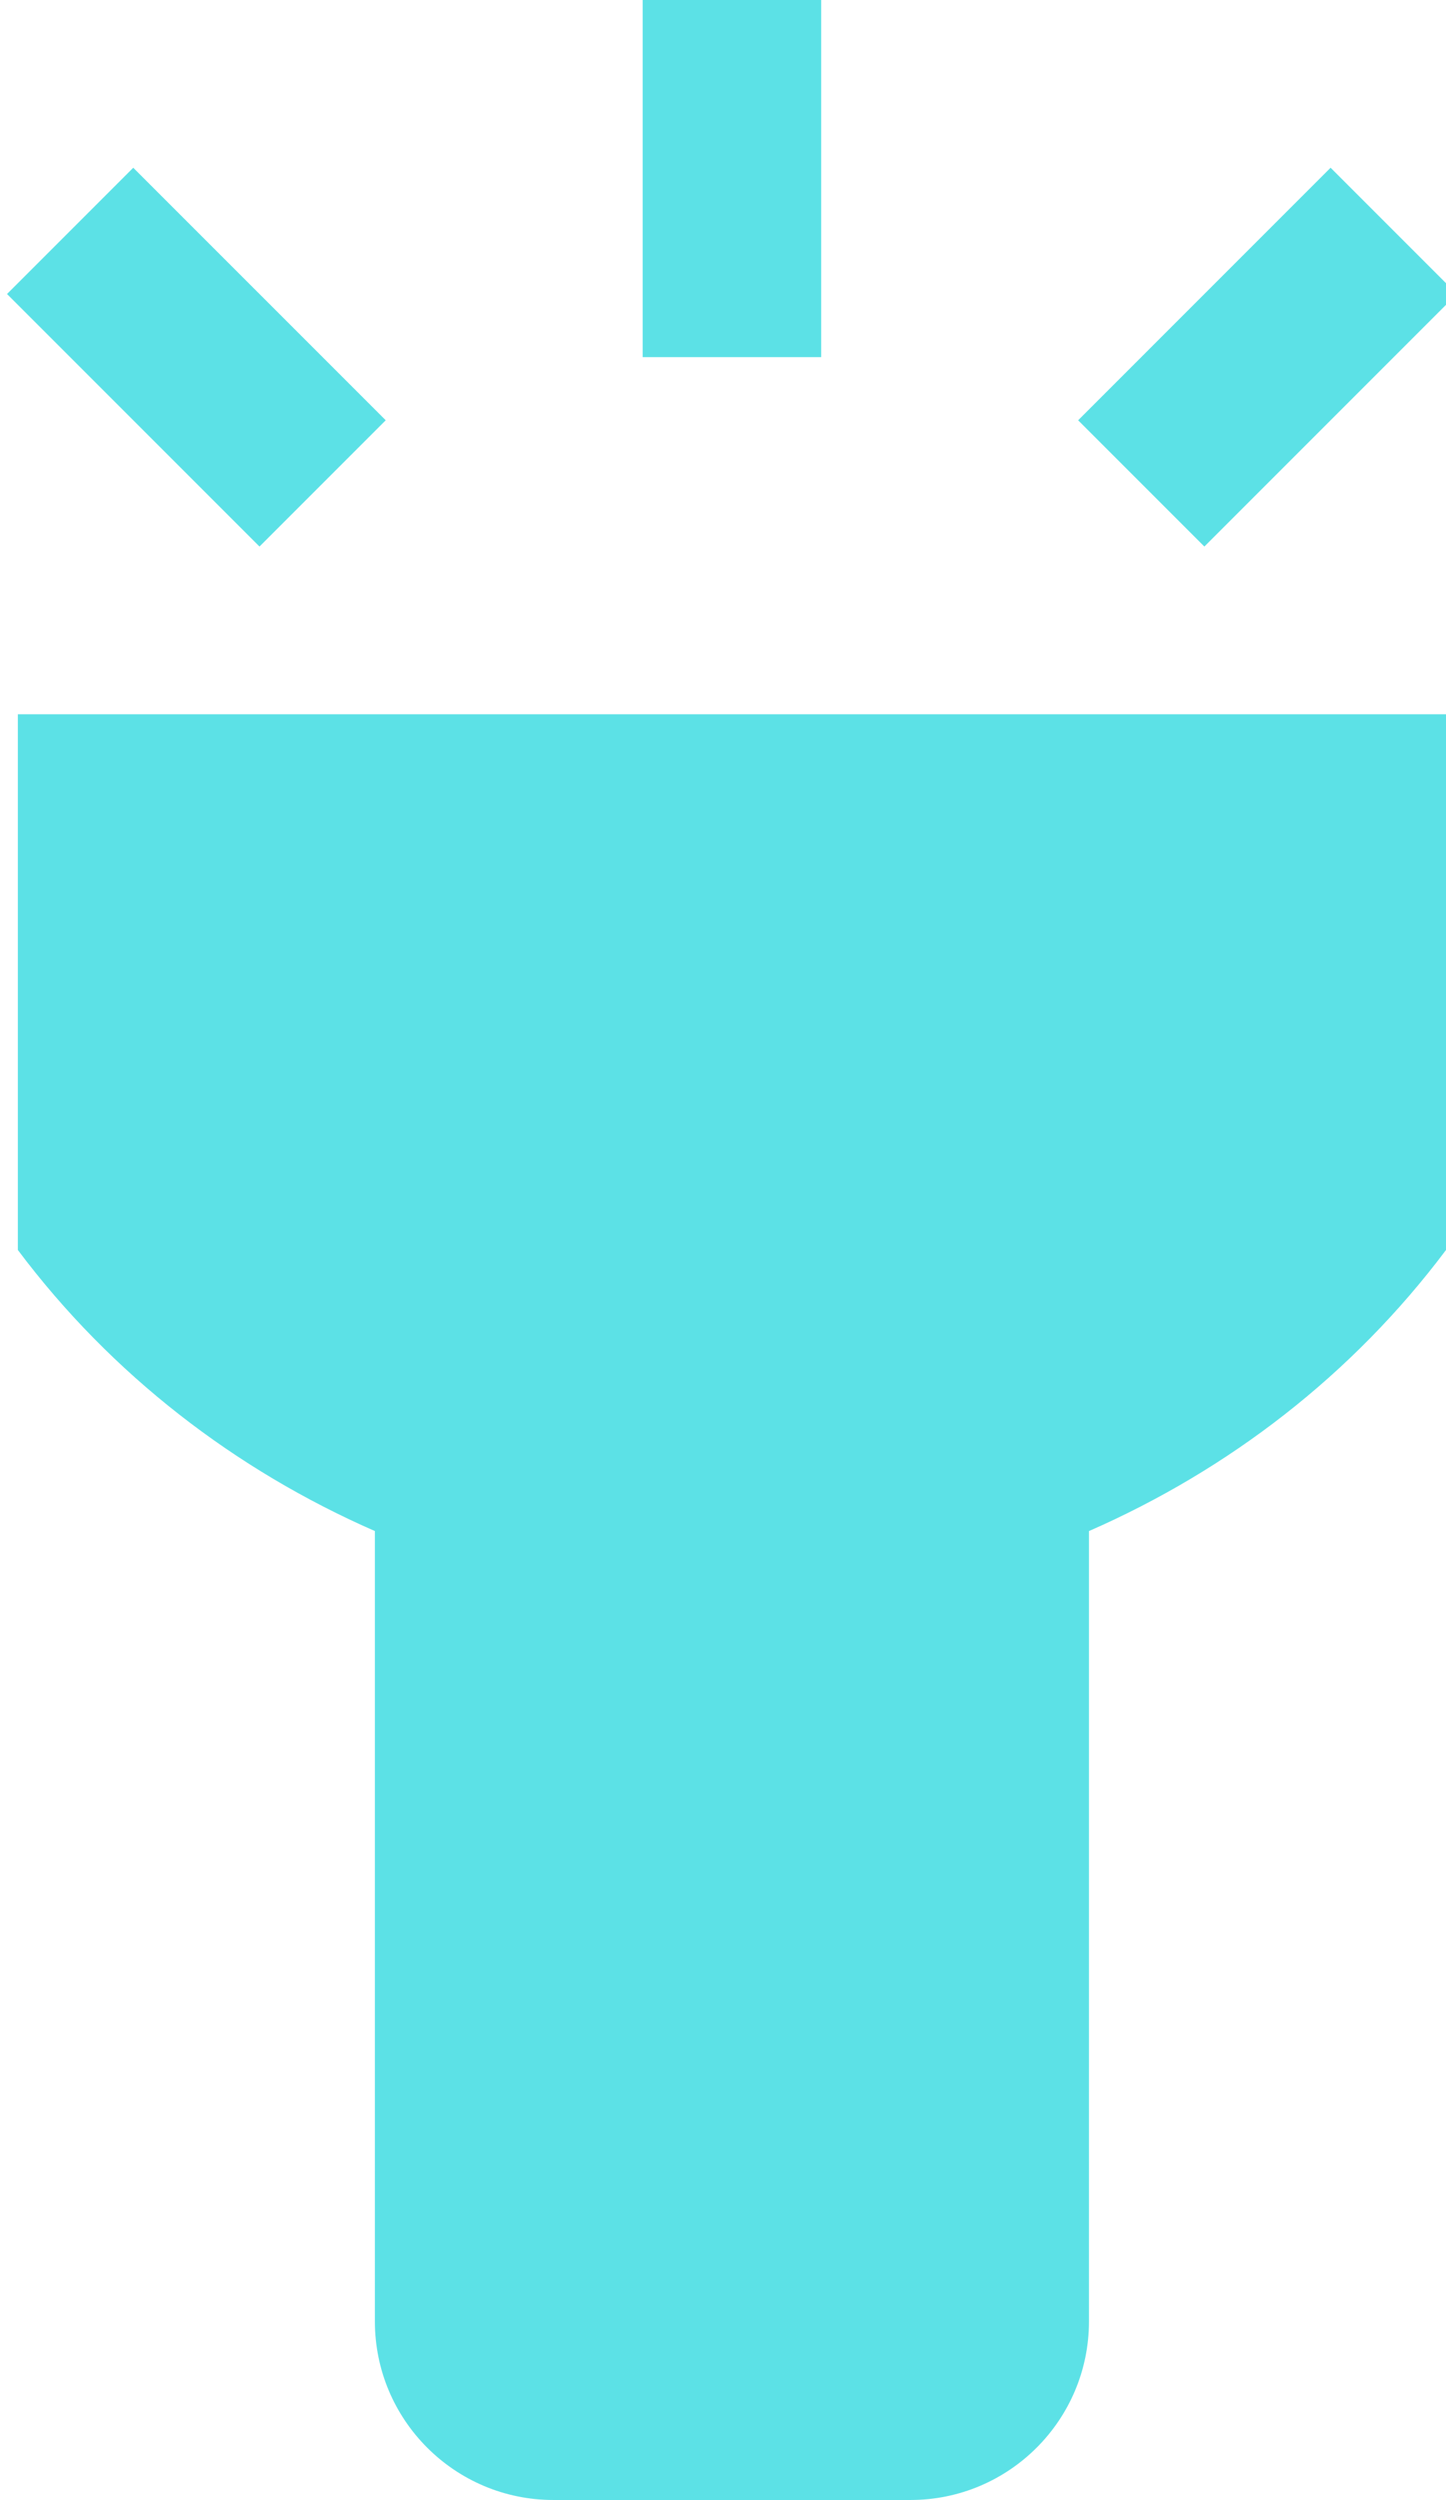 <?xml version="1.0" encoding="UTF-8" standalone="no"?><svg xmlns="http://www.w3.org/2000/svg" xmlns:xlink="http://www.w3.org/1999/xlink" fill="#5ce1e6" height="14" preserveAspectRatio="xMidYMid meet" version="1" viewBox="3.9 1.0 8.1 14.0" width="8.1" zoomAndPan="magnify"><g id="change1_1"><path d="M4,8c0.525,0.7,1.219,1.232,2,1.574V14c0,0.552,0.448,1,1,1h2c0.552,0,1-0.448,1-1V9.574C10.781,9.232,11.475,8.7,12,8V5H4 V8z"/><path d="M7.5 1H8.5V3H7.5z"/><path d="M4.5 2H5.5V4H4.5z" transform="rotate(-45.001 5 3)"/><path d="M10 2.5H12V3.5H10z" transform="rotate(-45.001 11 3)"/></g></svg>